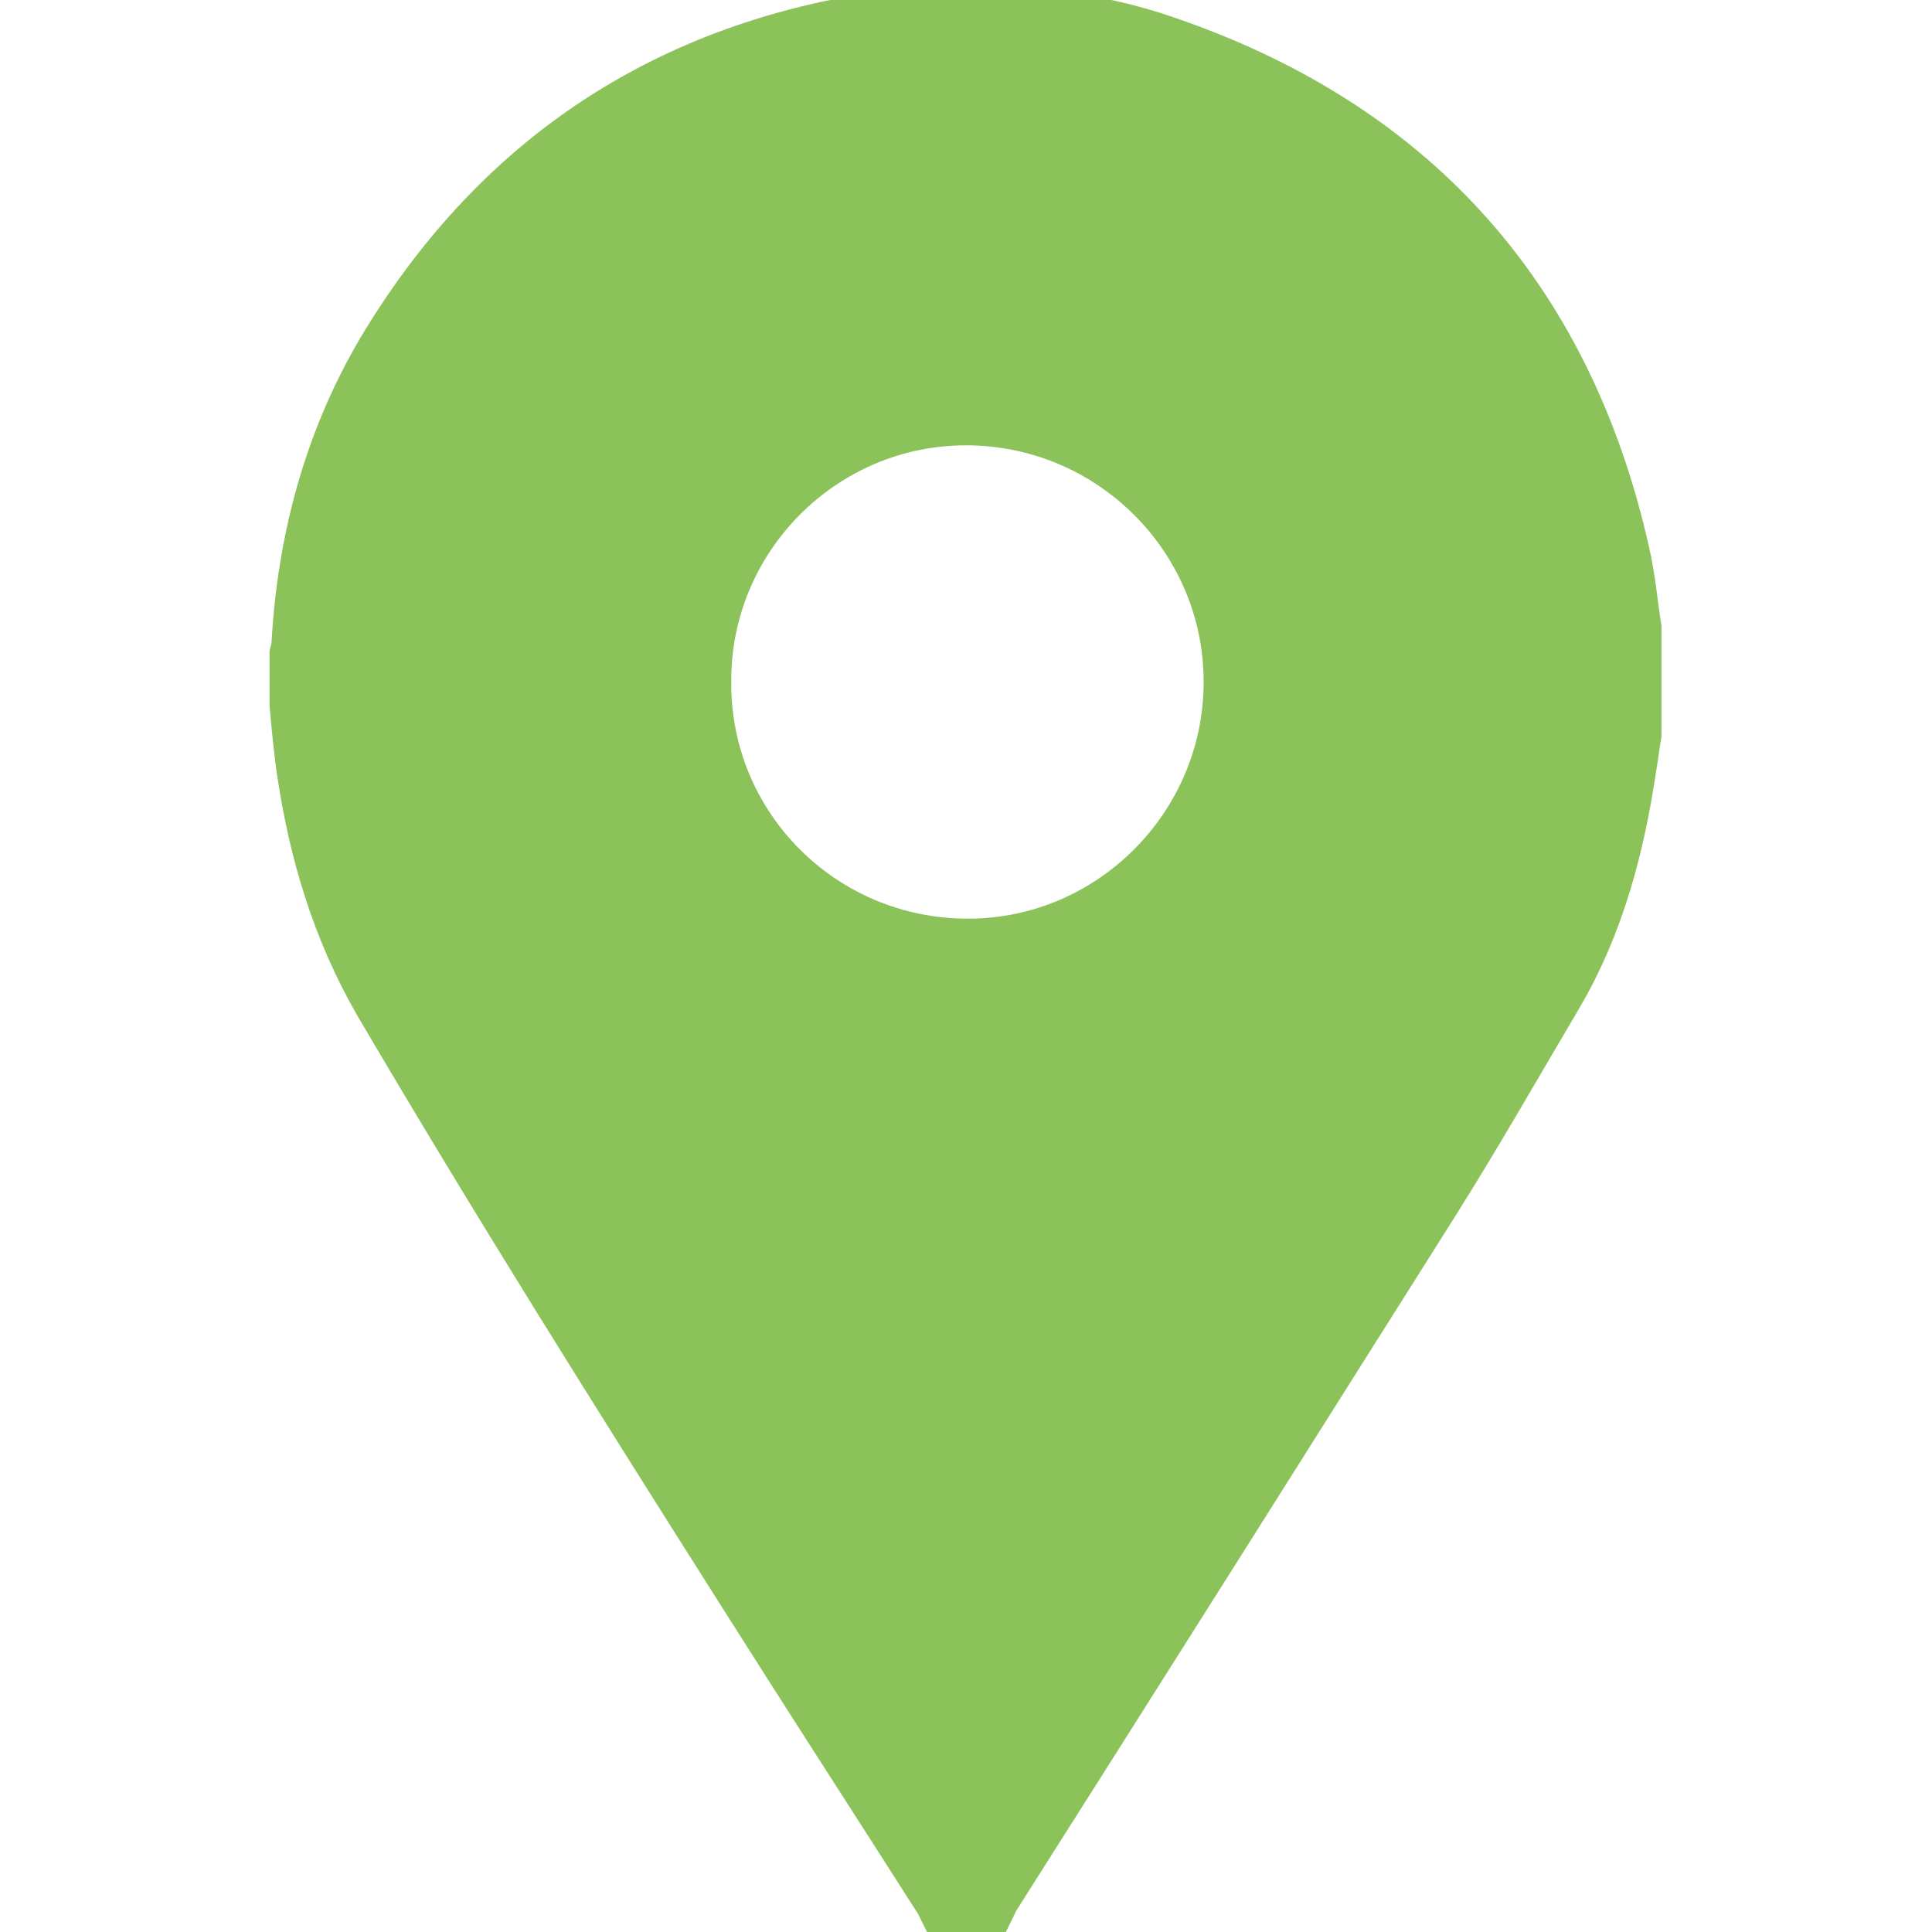 <svg id="Layer_1" xmlns="http://www.w3.org/2000/svg" viewBox="0 0 200 200"><style>.st0{fill:#8bc259;stroke:#8bc259;stroke-width:10;stroke-miterlimit:10}</style><path class="st0" d="M97.5 3.4h5.3c.4.1.8.2 1.2.2 5.3.3 10.5 1.1 15.5 2.8 25 8.4 40.5 25.5 46.3 51.2.6 2.5.8 5.1 1.2 7.6v10.6c-.2 1.1-.3 2.2-.5 3.3-1.2 8-3.2 15.7-7.3 22.7-4.2 7.1-8.3 14.3-12.7 21.3-15.2 24.1-30.4 48.2-45.7 72.3-.2.3-.3.7-.5 1.1h-.5c-.2-.4-.4-.9-.7-1.3-6.7-10.5-13.5-21-20.2-31.6-12.8-20.2-25.5-40.4-37.6-61-4.2-7.3-6.5-15.1-7.7-23.3-.3-2.1-.5-4.3-.7-6.5V68c.1-.4.2-.9.2-1.3.6-10.3 3.2-20.1 8.4-29 11.3-19 27.9-30.3 49.9-33.6 2-.3 4-.5 6.1-.7zm2.7 96.7c16.2 0 29.4-13.3 29.4-29.5 0-16.3-13.3-29.5-29.6-29.5-16.2 0-29.4 13.3-29.3 29.5-.1 16.3 13.1 29.5 29.5 29.5z"/></svg>